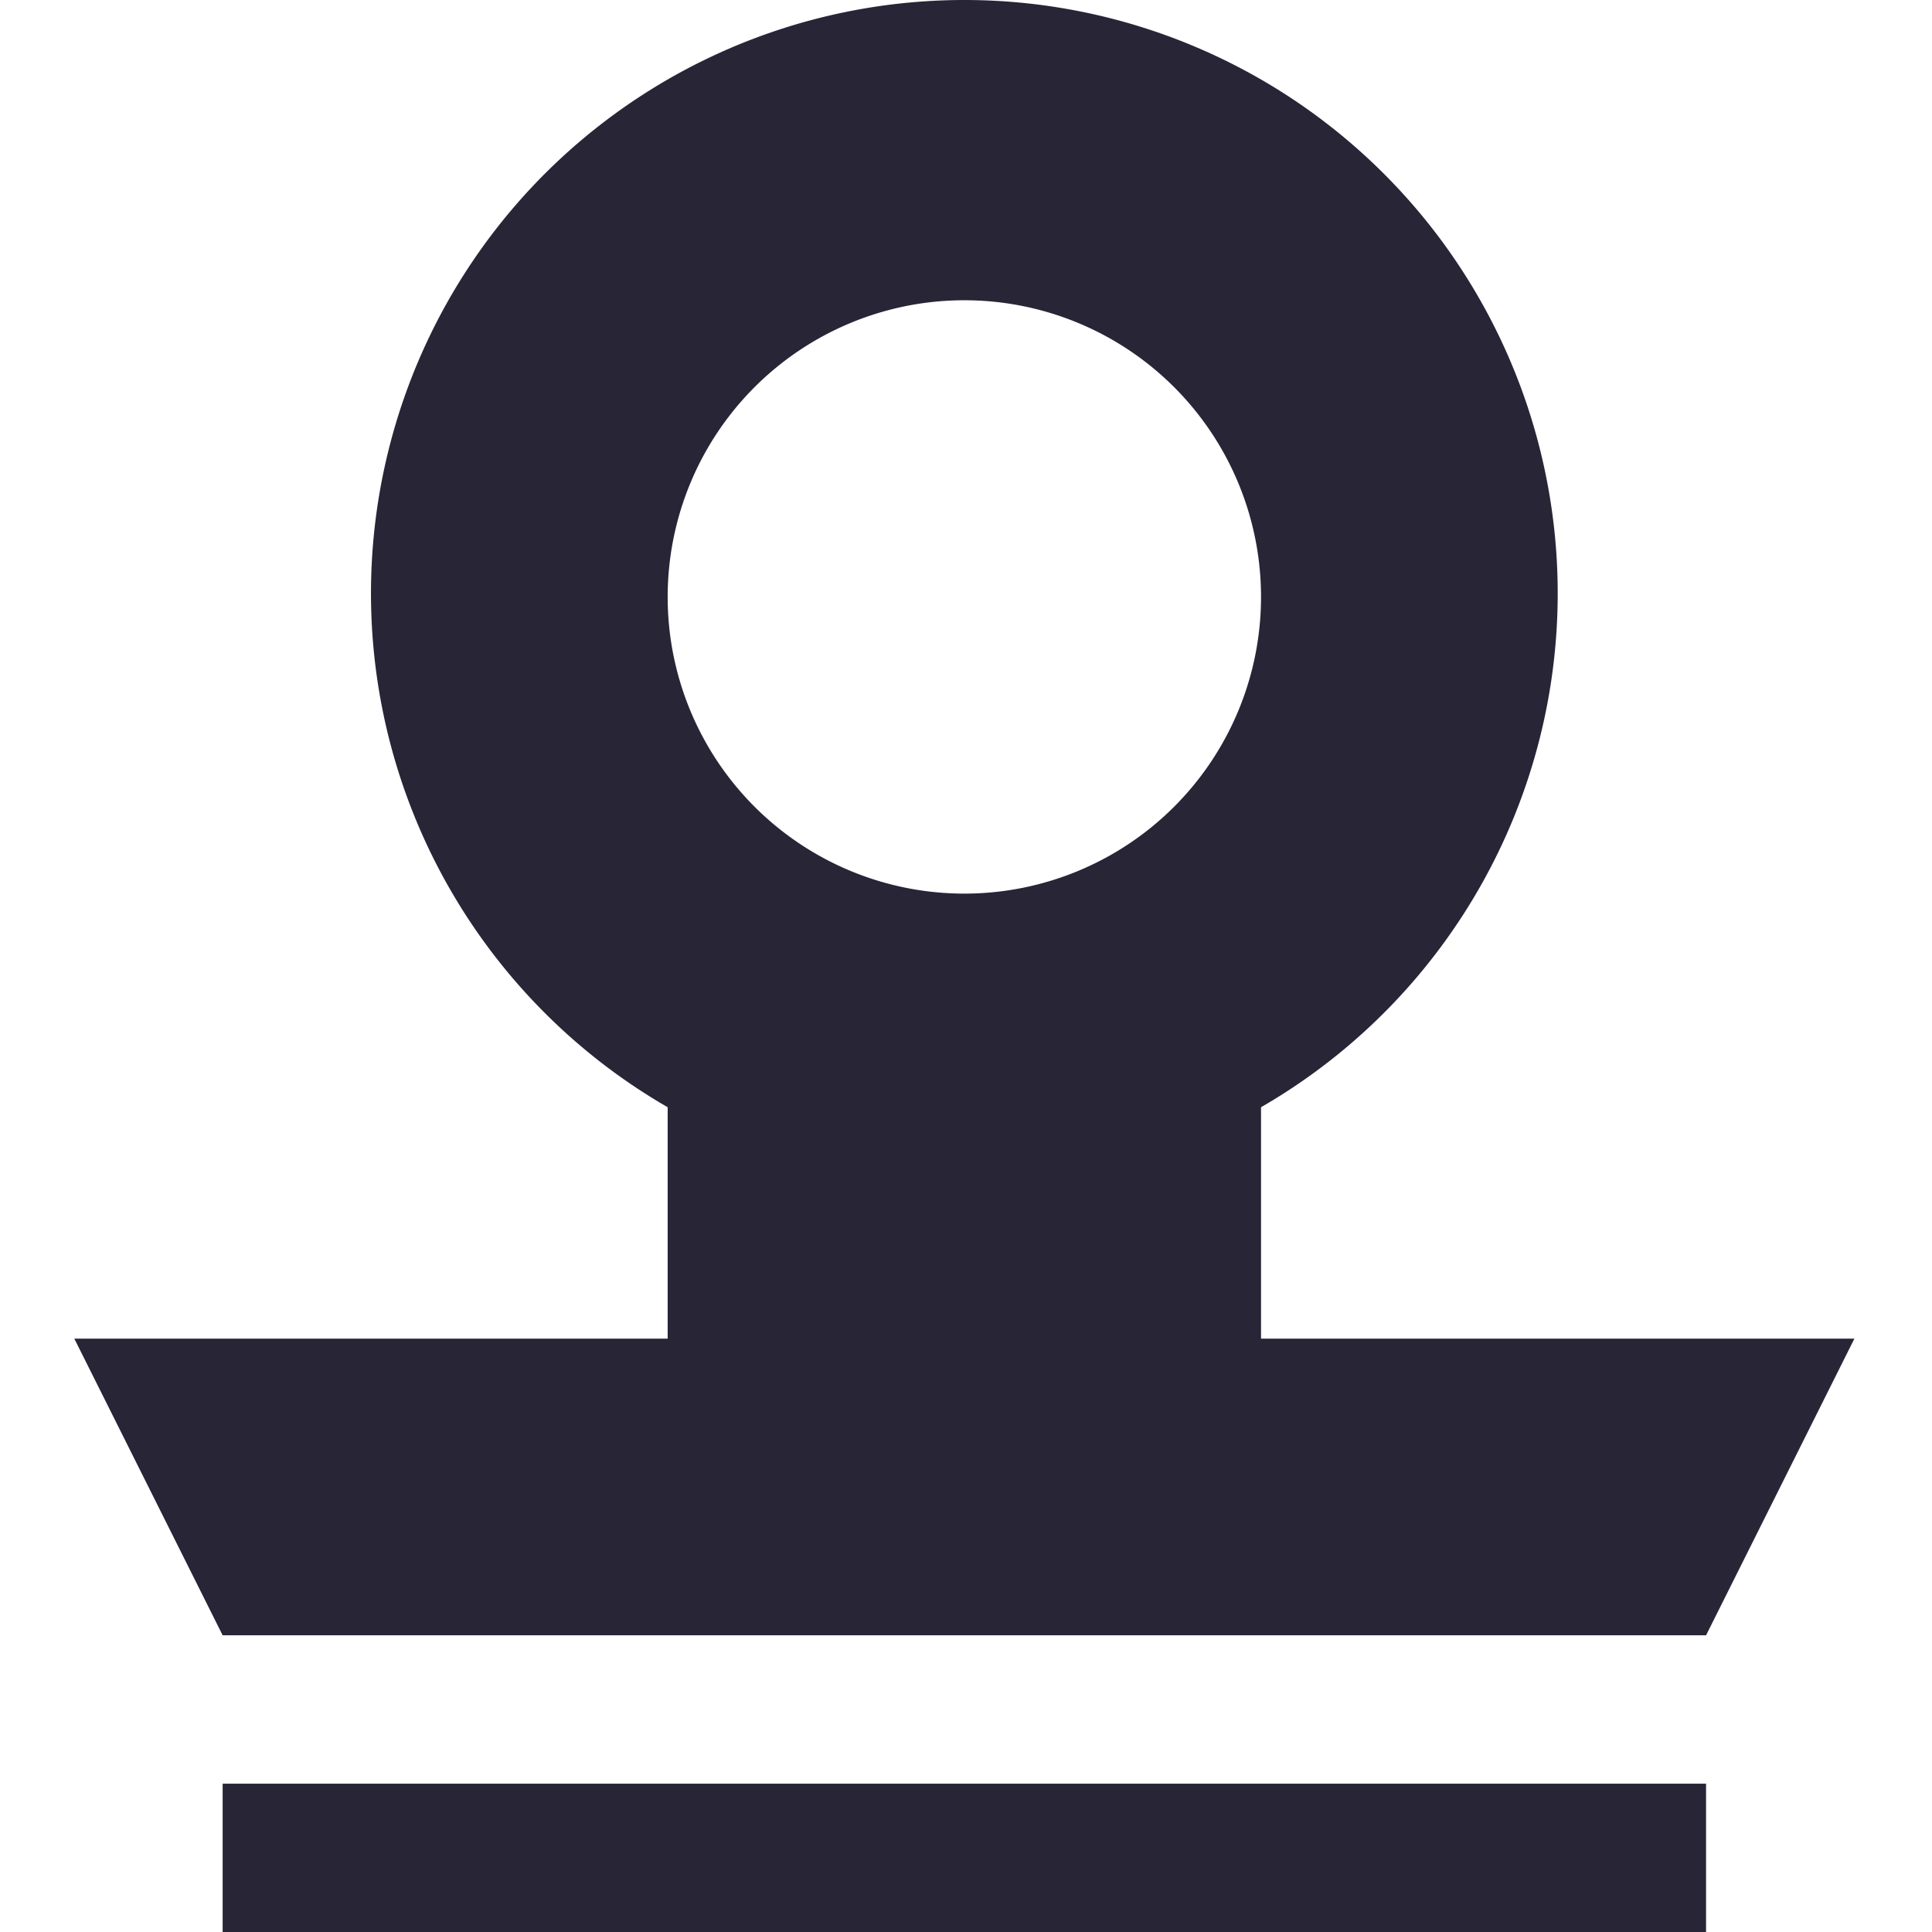 <svg
  class="icon"
  style="width: 1em;height: 1em;vertical-align: middle;fill: currentColor;overflow: hidden;"
  viewBox="0 0 1024 1024"
  version="1.1"
  xmlns="http://www.w3.org/2000/svg"
  p-id="3934"
>
  <path
    d="M668.372 709.506V586.853a314.494 314.494 0 1 0-314.494 0V709.506H39.385l78.623 157.247h786.235l78.623-157.247zM511.125 159.142a157.247 157.247 0 1 1-157.247 157.247 157.247 157.247 0 0 1 157.247-157.247zM118.008 945.377h786.235v78.623H118.008z"
    fill="#272536"
    p-id="3935"
  />
</svg>